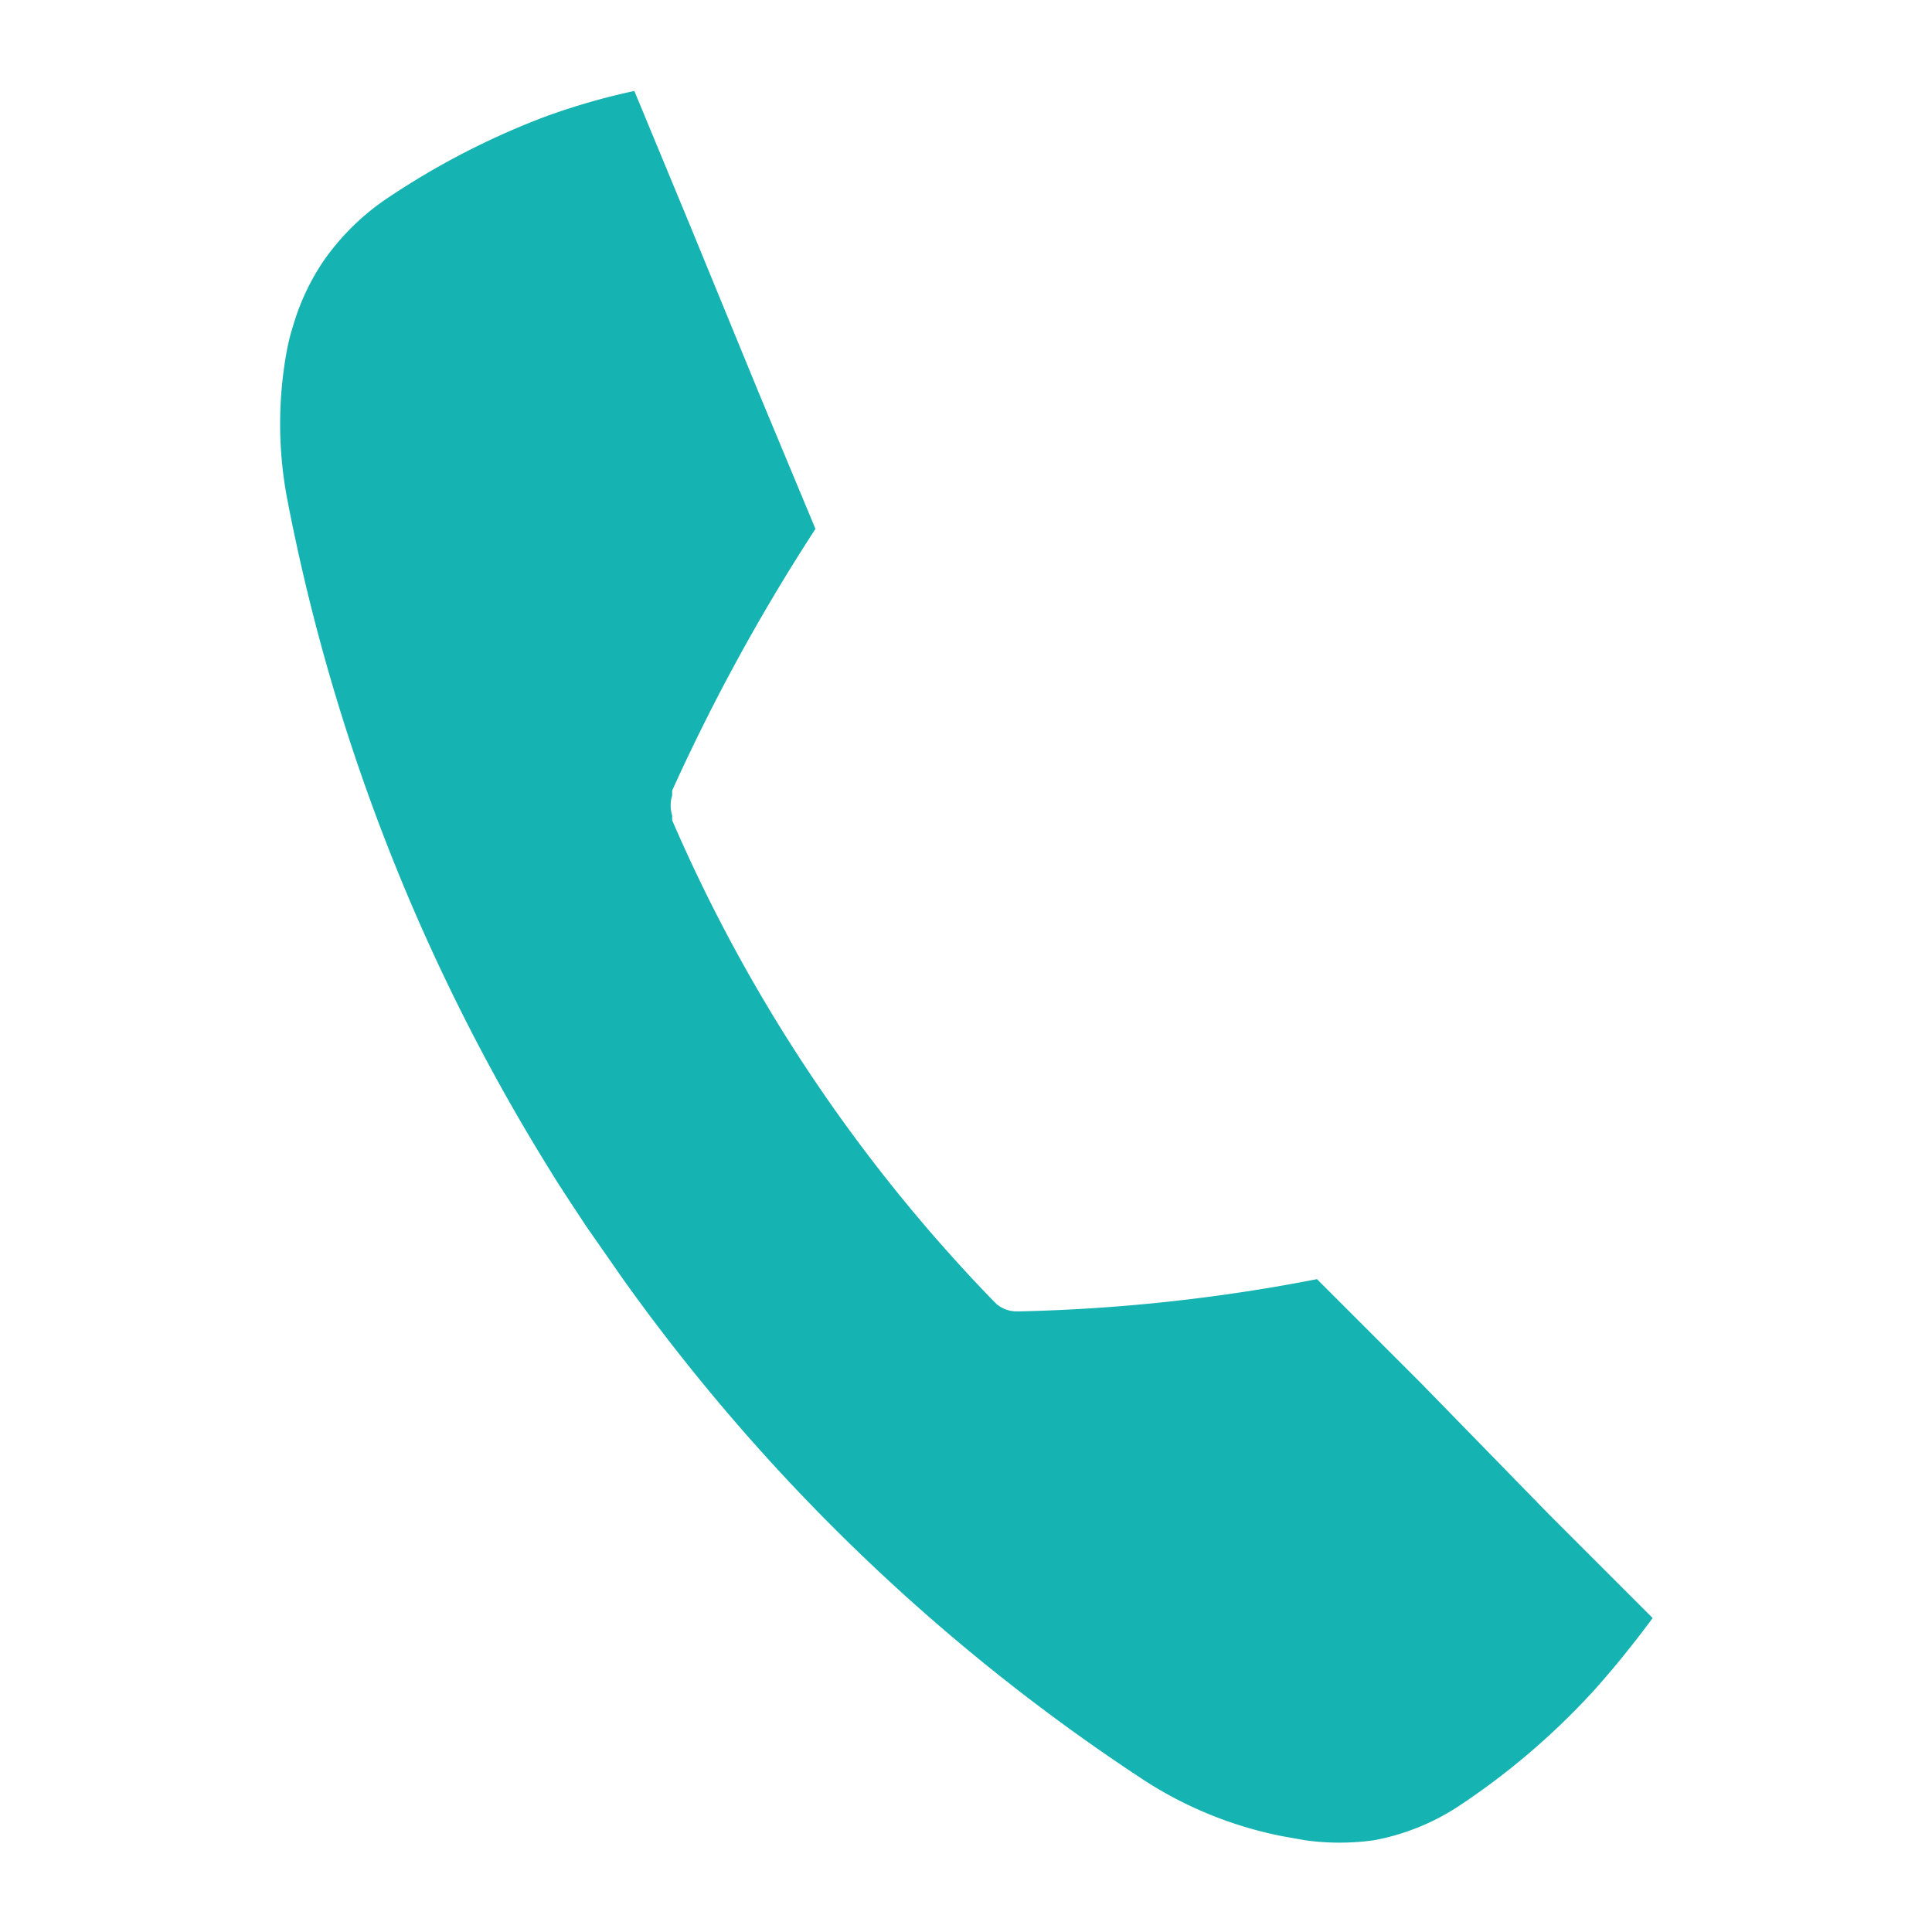 <svg id="Warstwa_1" data-name="Warstwa 1" xmlns="http://www.w3.org/2000/svg" viewBox="0 0 24 24"><defs><style>.cls-1{fill:#15b3b2;}.cls-2{fill:none;}</style></defs><title>SPZZLO_sluchawka</title><path class="cls-1" d="M17.65,17.18l-1.29-1.29a21.8,21.8,0,0,1-3.68.4h-.07a.39.39,0,0,1-.23-.09l-.05-.05a20,20,0,0,1-2.26-2.8,19.84,19.84,0,0,1-1.72-3.16l0-.06a.43.43,0,0,1,0-.25l0-.06a24.44,24.44,0,0,1,1.78-3.25l-.7-1.68L8.58,2.82l-.7-1.69a8.31,8.31,0,0,0-1.11.32,9.6,9.6,0,0,0-1.94,1A3,3,0,0,0,4,3.27a2.9,2.9,0,0,0-.36.78,2.68,2.68,0,0,0-.07.27,5,5,0,0,0,0,1.89,24.59,24.59,0,0,0,3.27,8.34c.14.23.29.45.44.68l.46.66a24.36,24.36,0,0,0,6.45,6.21,4.89,4.89,0,0,0,1.74.71l.28.05a3.09,3.09,0,0,0,.86,0,2.87,2.87,0,0,0,1.09-.45A9,9,0,0,0,19.8,21c.26-.29.5-.59.73-.9l-1.3-1.3Z"/><rect class="cls-2" width="24" height="24"/></svg>